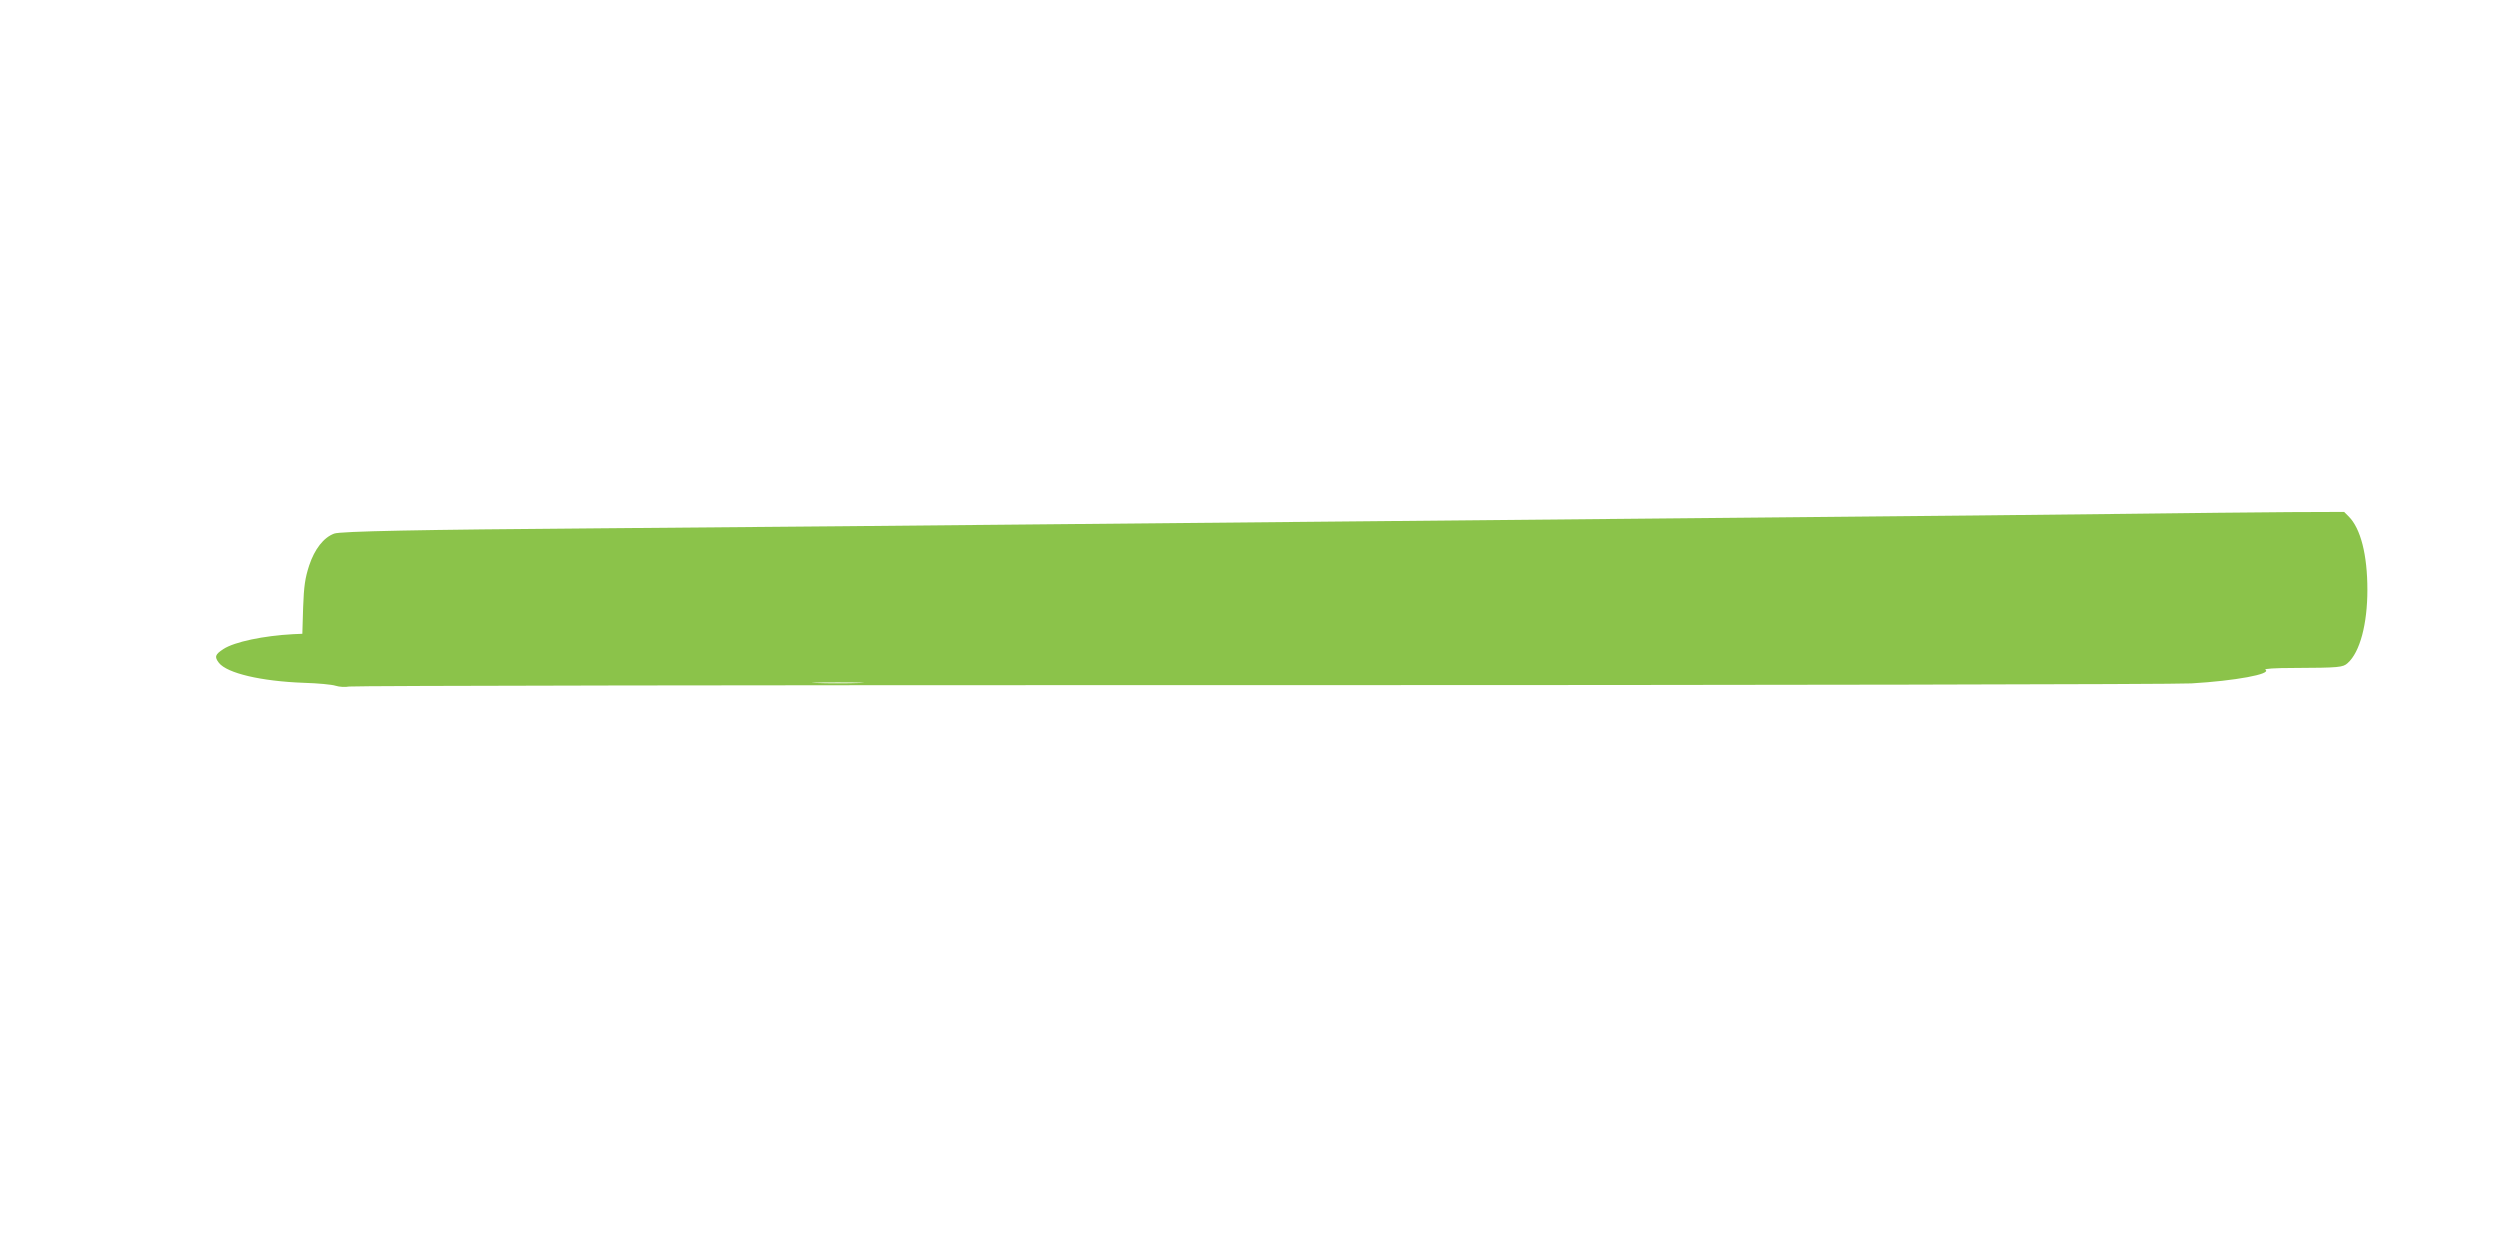 <?xml version="1.0" standalone="no"?>
<!DOCTYPE svg PUBLIC "-//W3C//DTD SVG 20010904//EN"
 "http://www.w3.org/TR/2001/REC-SVG-20010904/DTD/svg10.dtd">
<svg version="1.0" xmlns="http://www.w3.org/2000/svg"
 width="1280pt" height="640pt" viewBox="0 0 1280 640"
 preserveAspectRatio="xMidYMid meet">
<g transform="translate(0,640) scale(0.1,-0.1)"
fill="#8bc34a" stroke="none">
<path d="M10870 3769 c-316 -4 -1113 -12 -1770 -18 -657 -6 -1656 -16 -2220
-21 -2393 -23 -3154 -30 -3815 -35 -919 -7 -1323 -15 -1354 -27 -54 -20 -100
-79 -128 -163 -21 -65 -27 -105 -31 -215 l-4 -135 -47 -2 c-151 -8 -300 -39
-357 -76 -43 -28 -47 -40 -23 -71 42 -53 216 -94 434 -102 72 -2 145 -9 163
-15 19 -6 49 -8 70 -4 20 4 2118 8 4662 7 2544 0 4690 4 4770 9 223 13 413 48
379 70 -9 5 46 9 146 9 232 1 251 3 275 25 63 56 101 200 101 375 0 179 -34
314 -96 376 l-23 23 -279 -1 c-153 -1 -537 -5 -853 -9z m-6472 -866 c-60 -2
-156 -2 -215 0 -60 1 -11 3 107 3 118 0 167 -2 108 -3z"/>
</g>
</svg>
